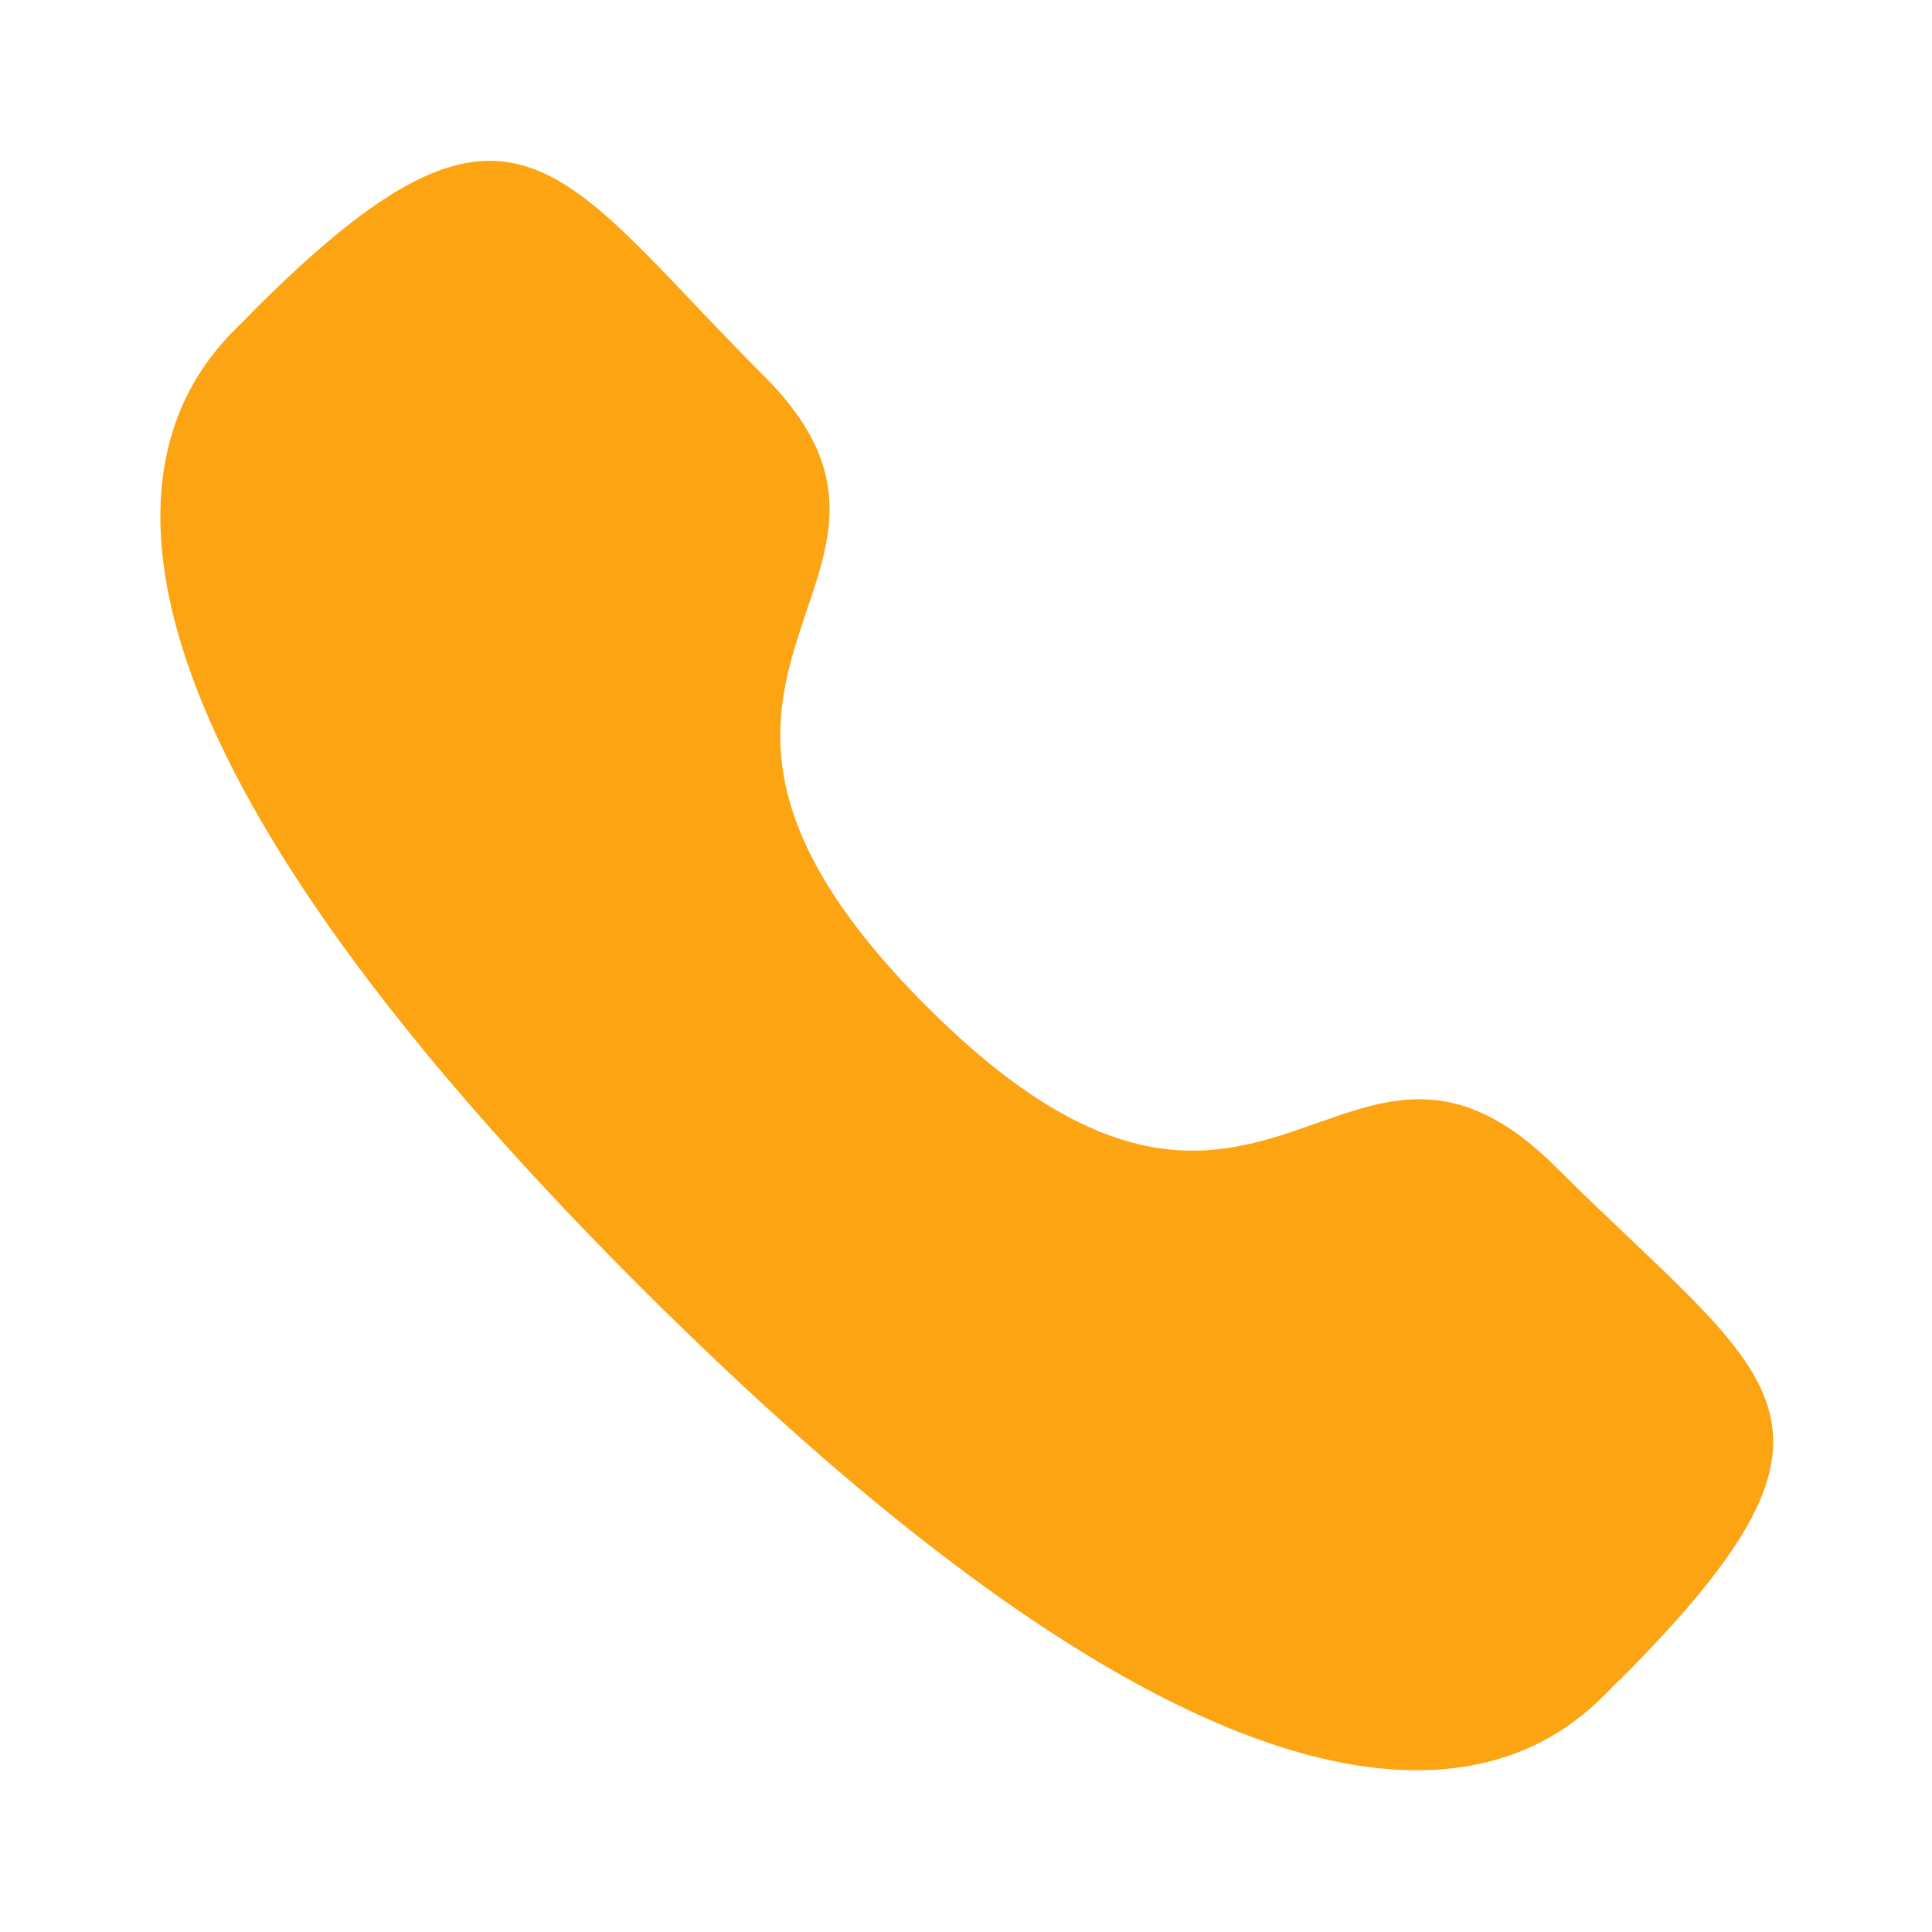 <?xml version="1.0" encoding="UTF-8"?> <svg xmlns="http://www.w3.org/2000/svg" width="30" height="30" viewBox="0 0 30 30" fill="none"><path d="M14.387 15.625C19.637 20.875 20.825 14.8 24.163 18.125C27.5 21.45 29.238 21.988 25.163 26.075C24.65 26.488 21.413 31.425 9.975 20.013C-1.462 8.6 3.5 5.363 3.913 4.85C8 0.75 8.638 2.613 11.863 5.838C15.088 9.063 9.138 10.375 14.387 15.625Z" fill="#FDA412"></path></svg> 